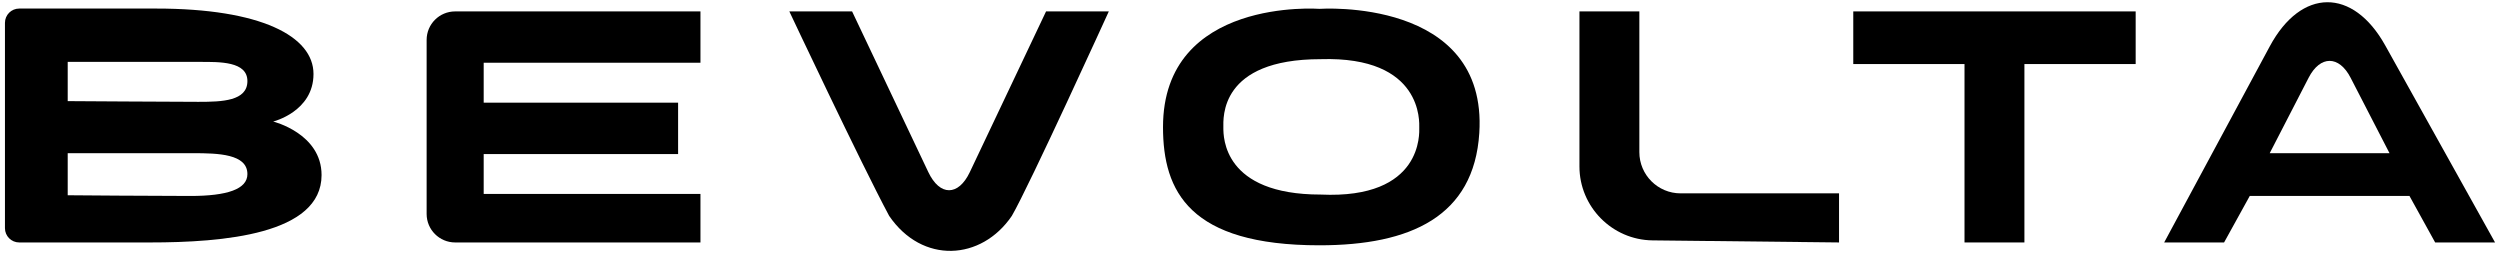<svg width="158" height="16" viewBox="0 0 158 16" fill="none" xmlns="http://www.w3.org/2000/svg">
<g clip-path="url(#clip0_1_128)">
<path fill-rule="evenodd" clip-rule="evenodd" d="M150.747 2.872L157.687 15.323L153.902 15.323L152.279 12.385H142.184L140.562 15.323H136.776L143.452 2.925C145.44 -0.766 148.706 -0.79 150.747 2.872ZM145.905 4.913L143.446 9.681L151.017 9.681L148.558 4.913C147.826 3.493 146.638 3.492 145.905 4.913Z" fill="black"/>
<path fill-rule="evenodd" clip-rule="evenodd" d="M117.127 4.048H124.157V15.323H127.943V4.048H134.974V0.721H117.127V4.048Z" fill="black"/>
<path fill-rule="evenodd" clip-rule="evenodd" d="M99.821 0.721H103.607V9.614C103.607 11.053 104.774 12.22 106.214 12.22H116.227V15.323L104.44 15.192C101.889 15.163 99.821 13.071 99.821 10.521V0.721Z" fill="black"/>
<path fill-rule="evenodd" clip-rule="evenodd" d="M83.388 0.559C83.388 0.559 94.035 -0.189 93.492 8.404C93.158 13.682 89.146 15.503 83.388 15.503C75.173 15.503 73.502 12.099 73.502 8.031C73.502 -0.189 83.388 0.559 83.388 0.559ZM89.697 8.068C89.697 7.766 89.961 3.538 83.463 3.74C77.053 3.74 77.316 7.464 77.316 8.068C77.316 8.672 77.316 12.296 83.463 12.296C89.961 12.598 89.697 8.37 89.697 8.068Z" fill="black"/>
<path fill-rule="evenodd" clip-rule="evenodd" d="M49.886 0.721C49.886 0.721 54.392 10.28 56.196 13.645C58.287 16.704 62.022 16.477 63.947 13.645C65.029 11.798 70.077 0.721 70.077 0.721H66.111L61.294 10.876C60.569 12.405 59.394 12.405 58.669 10.876L53.852 0.721H49.886Z" fill="black"/>
<path fill-rule="evenodd" clip-rule="evenodd" d="M26.963 2.523C26.963 1.528 27.769 0.721 28.766 0.721H44.269L44.269 3.966H30.569V6.49H42.856V9.735H30.569V12.258H44.269L44.269 15.323H28.766C27.771 15.323 26.963 14.517 26.963 13.521V2.523Z" fill="black"/>
<path fill-rule="evenodd" clip-rule="evenodd" d="M9.871 0.541C16.499 0.541 19.813 2.295 19.813 4.675C19.813 7.055 17.264 7.681 17.264 7.681C17.264 7.681 20.323 8.433 20.323 11.064C20.323 14.822 14.077 15.323 9.489 15.323H1.213C0.717 15.323 0.313 14.919 0.313 14.421V1.443C0.313 0.944 0.716 0.541 1.214 0.541H9.871ZM12.197 9.681L4.279 9.681V12.34L4.293 12.34C4.6 12.343 9.757 12.385 12.03 12.385C14.374 12.385 15.636 11.95 15.636 11.003C15.636 9.726 13.785 9.682 12.197 9.681ZM12.617 3.912L4.279 3.912V6.391L4.297 6.391C4.677 6.394 10.907 6.434 12.478 6.436L12.571 6.436C14.013 6.436 15.636 6.391 15.636 5.124C15.636 3.872 13.877 3.911 12.617 3.912Z" fill="black"/>
</g>
<defs>
<clipPath id="clip0_1_128">
<rect width="157.375" height="15.864" fill="white" transform="translate(0.313)"/>
</clipPath>
</defs>
</svg>
